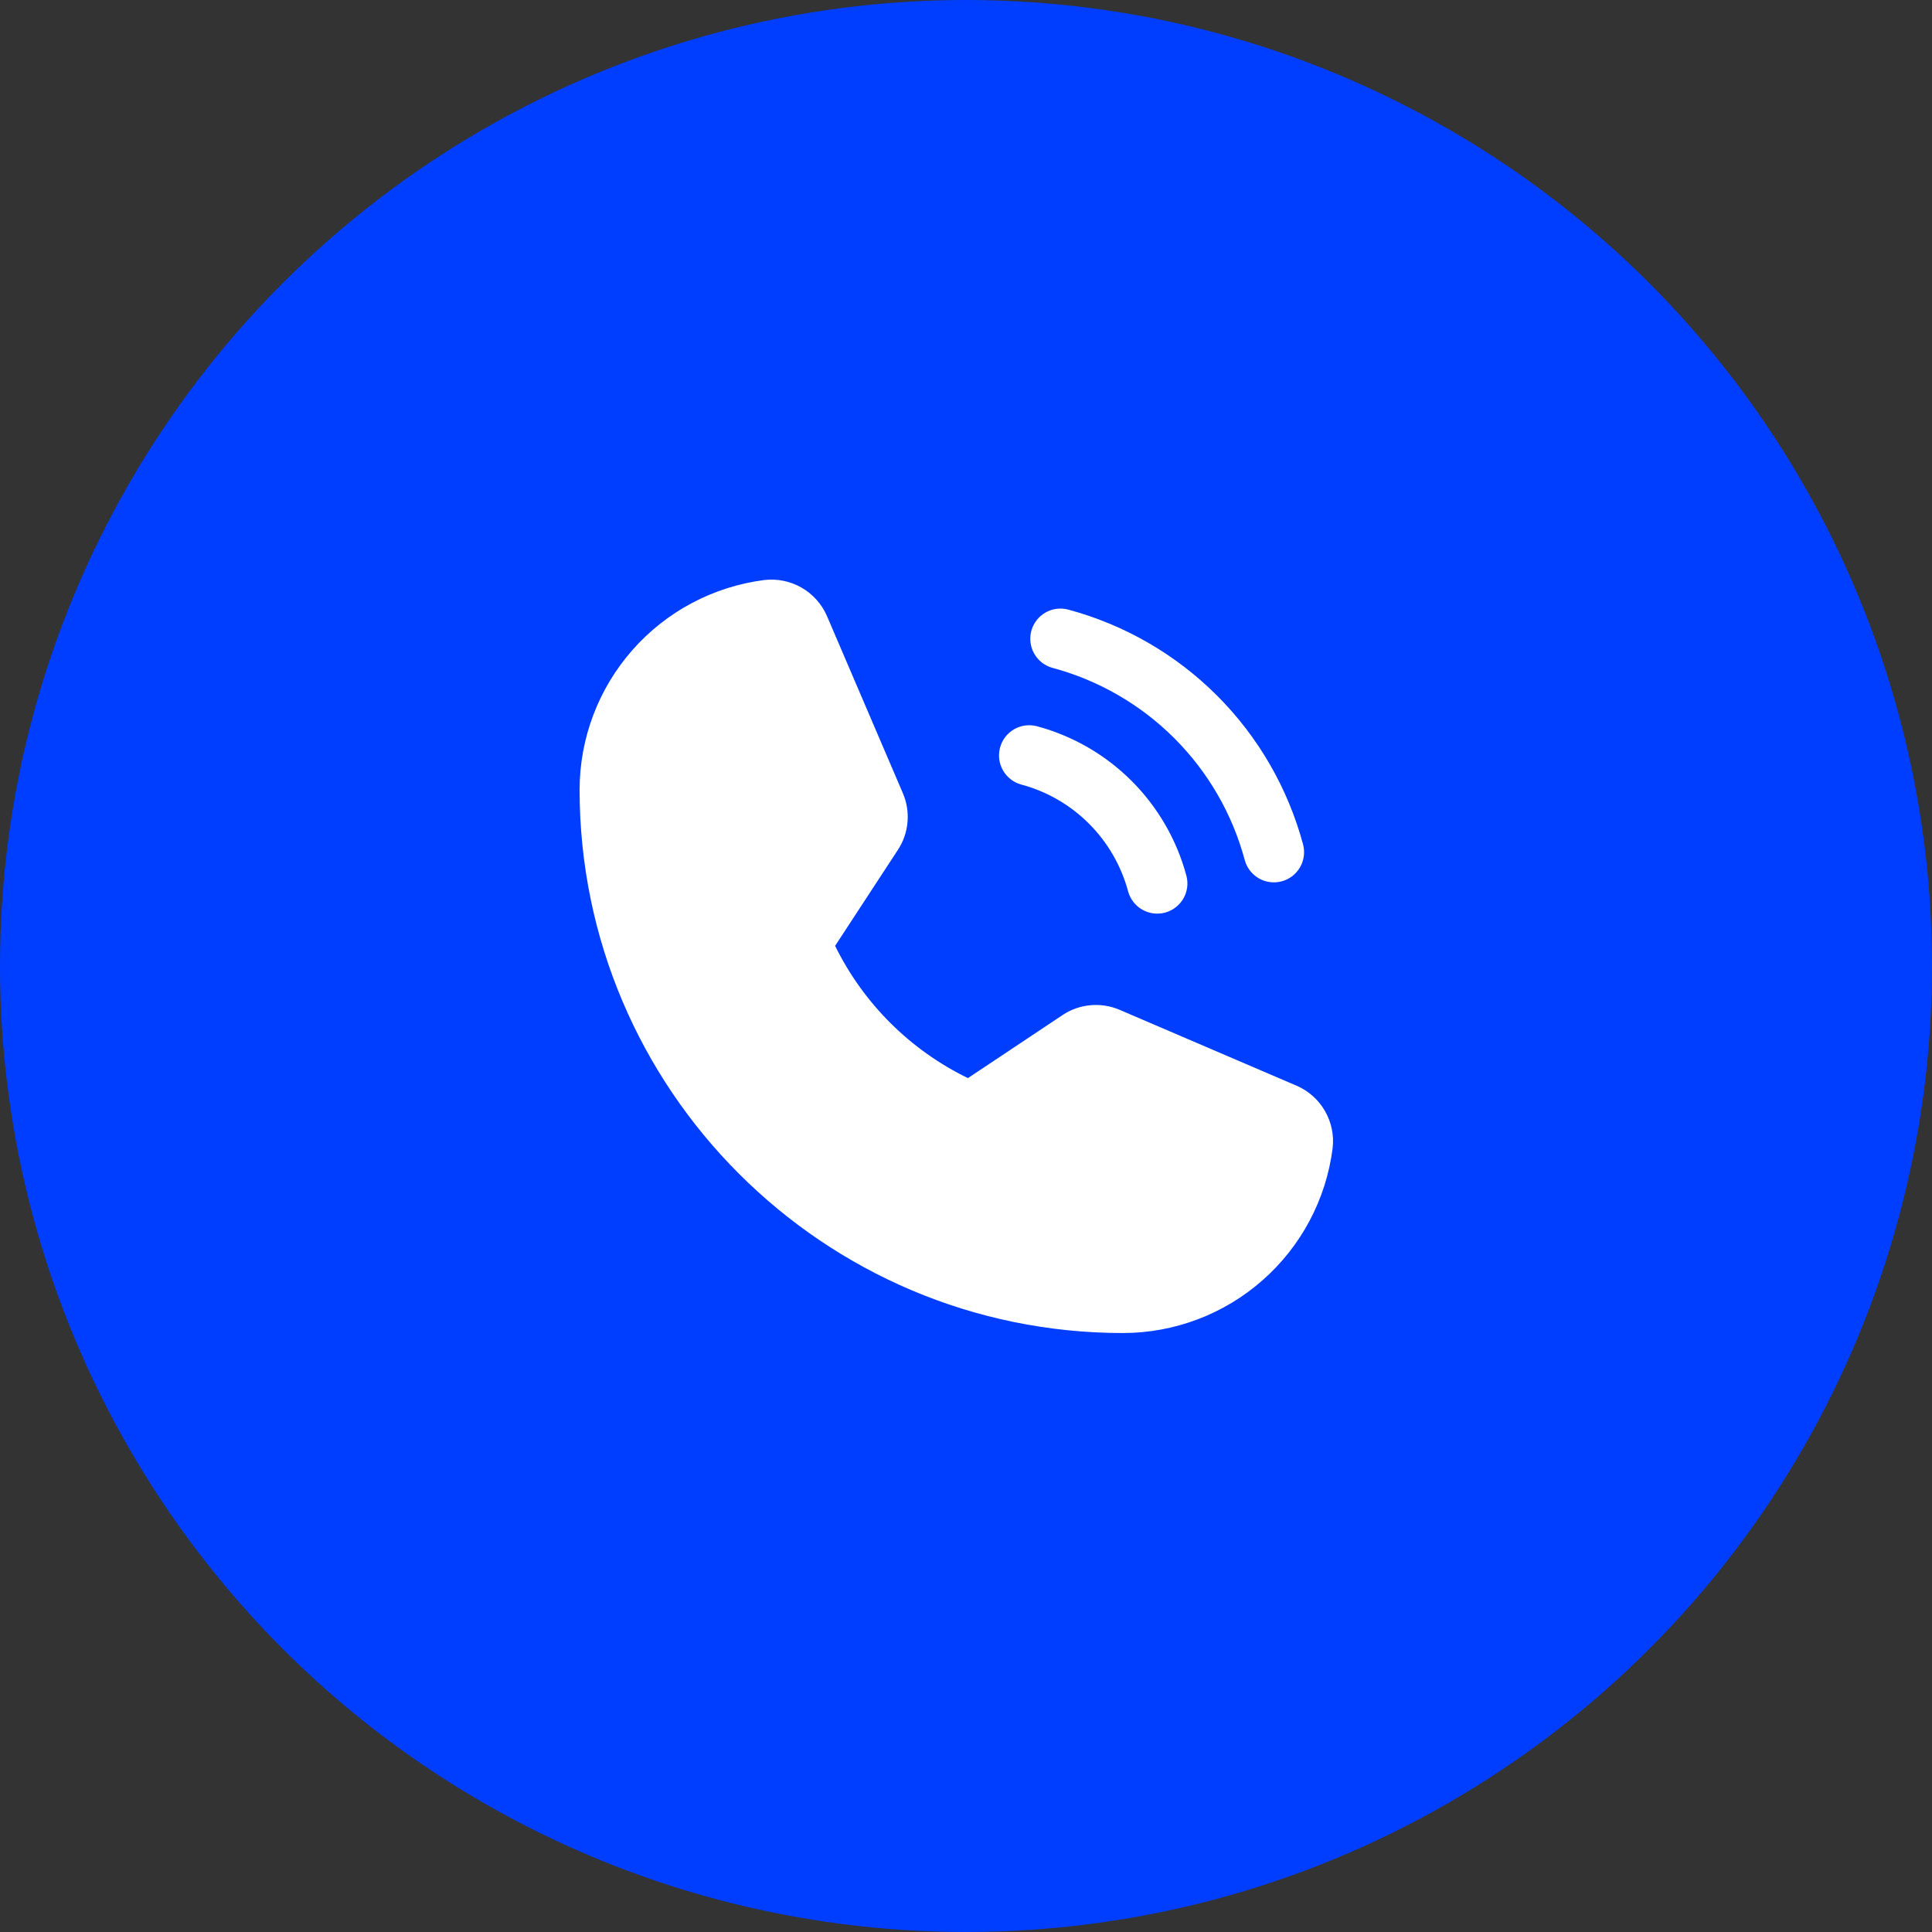 <svg width="40" height="40" viewBox="0 0 40 40" fill="none" xmlns="http://www.w3.org/2000/svg">
<rect x="0" y="0" width="40" height="40" fill="#333333" stroke="none"/>
<circle cx="20" cy="20" r="20" fill="#003EFF"/>
<path d="M26.841 22.477L23.182 20.908C22.991 20.826 22.783 20.793 22.576 20.812C22.368 20.831 22.169 20.901 21.997 21.017L20.04 22.321C18.844 21.74 17.877 20.776 17.29 19.583L17.29 19.583L18.589 17.597C18.703 17.425 18.771 17.227 18.789 17.022C18.807 16.816 18.774 16.61 18.692 16.42L17.123 12.758C17.016 12.509 16.831 12.302 16.597 12.167C16.362 12.032 16.09 11.977 15.822 12.009C14.766 12.145 13.796 12.66 13.093 13.459C12.39 14.258 12.001 15.285 12 16.349C12 22.553 17.047 27.599 23.25 27.599C24.314 27.598 25.342 27.21 26.14 26.506C26.939 25.803 27.455 24.833 27.59 23.777C27.623 23.509 27.567 23.237 27.432 23.002C27.297 22.768 27.09 22.583 26.841 22.477ZM21.793 13.828C22.747 14.085 23.616 14.587 24.314 15.285C25.012 15.983 25.515 16.853 25.771 17.806C25.814 17.966 25.919 18.102 26.062 18.185C26.206 18.268 26.376 18.29 26.536 18.247C26.696 18.205 26.832 18.1 26.915 17.957C26.998 17.814 27.021 17.644 26.979 17.484C26.665 16.318 26.051 15.255 25.198 14.402C24.344 13.548 23.281 12.934 22.116 12.621C21.956 12.578 21.785 12.601 21.642 12.684C21.499 12.767 21.395 12.903 21.352 13.063C21.309 13.223 21.332 13.394 21.414 13.537C21.497 13.68 21.633 13.785 21.793 13.828ZM21.146 16.244C21.676 16.386 22.159 16.665 22.546 17.053C22.934 17.441 23.213 17.924 23.356 18.453C23.399 18.613 23.504 18.75 23.647 18.832C23.79 18.915 23.961 18.937 24.121 18.895C24.28 18.852 24.417 18.747 24.5 18.604C24.583 18.461 24.606 18.291 24.563 18.131C24.364 17.389 23.973 16.713 23.43 16.169C22.887 15.626 22.21 15.235 21.469 15.036C21.309 14.994 21.138 15.016 20.995 15.099C20.852 15.182 20.747 15.319 20.705 15.479C20.662 15.639 20.684 15.809 20.767 15.952C20.85 16.096 20.986 16.201 21.146 16.244Z" fill="white"/>
</svg>
